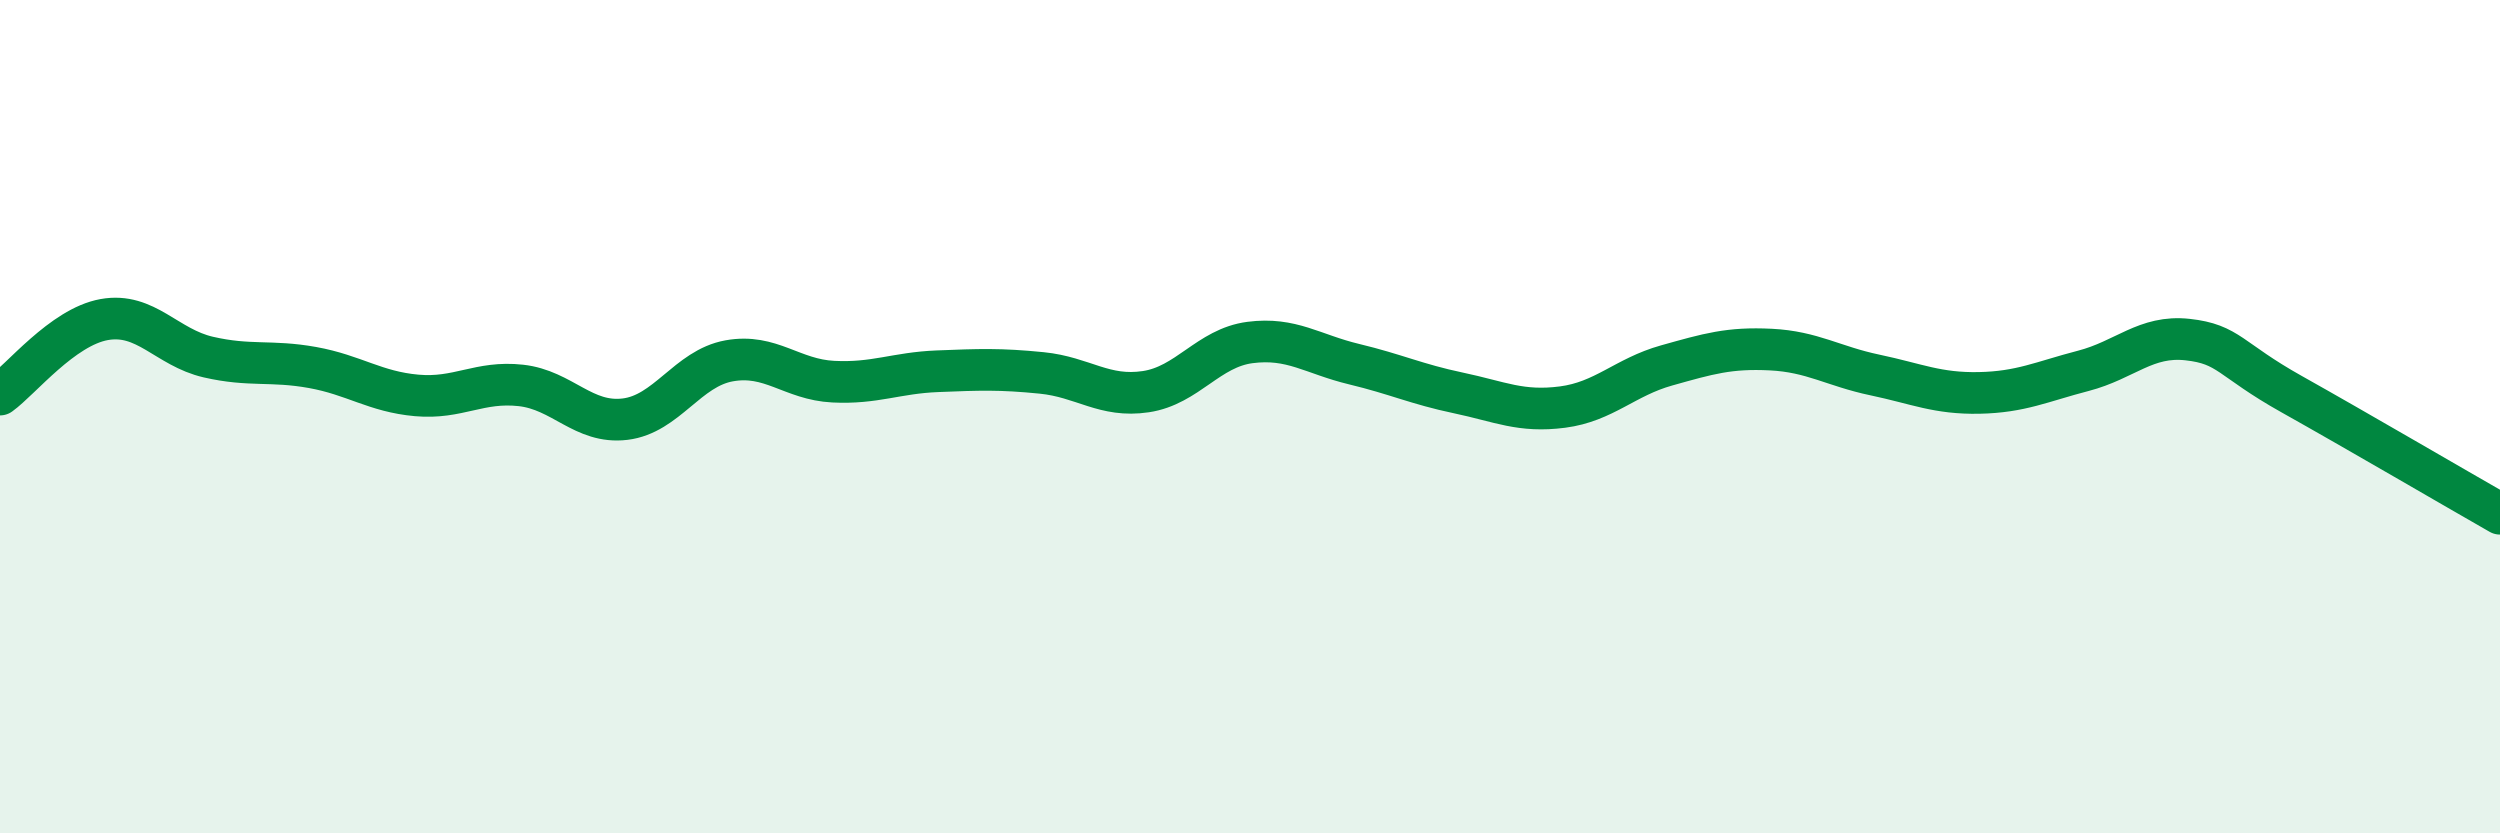 
    <svg width="60" height="20" viewBox="0 0 60 20" xmlns="http://www.w3.org/2000/svg">
      <path
        d="M 0,9.47 C 0.5,9.11 1.5,7.85 2.5,7.67 C 3.5,7.49 4,8.34 5,8.57 C 6,8.8 6.5,8.64 7.5,8.82 C 8.5,9 9,9.4 10,9.49 C 11,9.58 11.5,9.14 12.5,9.25 C 13.5,9.36 14,10.18 15,10.06 C 16,9.94 16.5,8.84 17.5,8.66 C 18.5,8.48 19,9.11 20,9.16 C 21,9.21 21.5,8.95 22.5,8.91 C 23.5,8.87 24,8.85 25,8.95 C 26,9.05 26.5,9.55 27.5,9.4 C 28.5,9.25 29,8.35 30,8.22 C 31,8.09 31.5,8.5 32.5,8.74 C 33.5,8.98 34,9.22 35,9.43 C 36,9.64 36.5,9.9 37.5,9.77 C 38.5,9.64 39,9.05 40,8.77 C 41,8.49 41.5,8.34 42.5,8.39 C 43.5,8.44 44,8.79 45,9 C 46,9.21 46.5,9.45 47.5,9.43 C 48.5,9.41 49,9.16 50,8.9 C 51,8.64 51.5,8.04 52.5,8.15 C 53.5,8.26 53.5,8.62 55,9.46 C 56.5,10.3 59,11.76 60,12.33L60 20L0 20Z"
        fill="#008740"
        opacity="0.1"
        stroke-linecap="round"
        stroke-linejoin="round"
      />
      <path
        d="M 0,9.47 C 0.5,9.11 1.5,7.85 2.5,7.67 C 3.5,7.49 4,8.34 5,8.57 C 6,8.8 6.5,8.64 7.5,8.82 C 8.5,9 9,9.4 10,9.49 C 11,9.58 11.5,9.14 12.5,9.25 C 13.5,9.36 14,10.18 15,10.06 C 16,9.94 16.5,8.84 17.5,8.66 C 18.5,8.48 19,9.11 20,9.16 C 21,9.21 21.5,8.95 22.5,8.91 C 23.5,8.87 24,8.85 25,8.95 C 26,9.05 26.5,9.55 27.5,9.4 C 28.5,9.25 29,8.35 30,8.22 C 31,8.09 31.5,8.5 32.5,8.74 C 33.5,8.98 34,9.22 35,9.43 C 36,9.64 36.5,9.9 37.5,9.77 C 38.5,9.64 39,9.05 40,8.77 C 41,8.49 41.5,8.34 42.5,8.39 C 43.5,8.44 44,8.79 45,9 C 46,9.21 46.5,9.45 47.5,9.43 C 48.5,9.41 49,9.16 50,8.9 C 51,8.64 51.5,8.04 52.5,8.15 C 53.5,8.26 53.5,8.62 55,9.46 C 56.5,10.3 59,11.76 60,12.33"
        stroke="#008740"
        stroke-width="1"
        fill="none"
        stroke-linecap="round"
        stroke-linejoin="round"
      />
    </svg>
  
